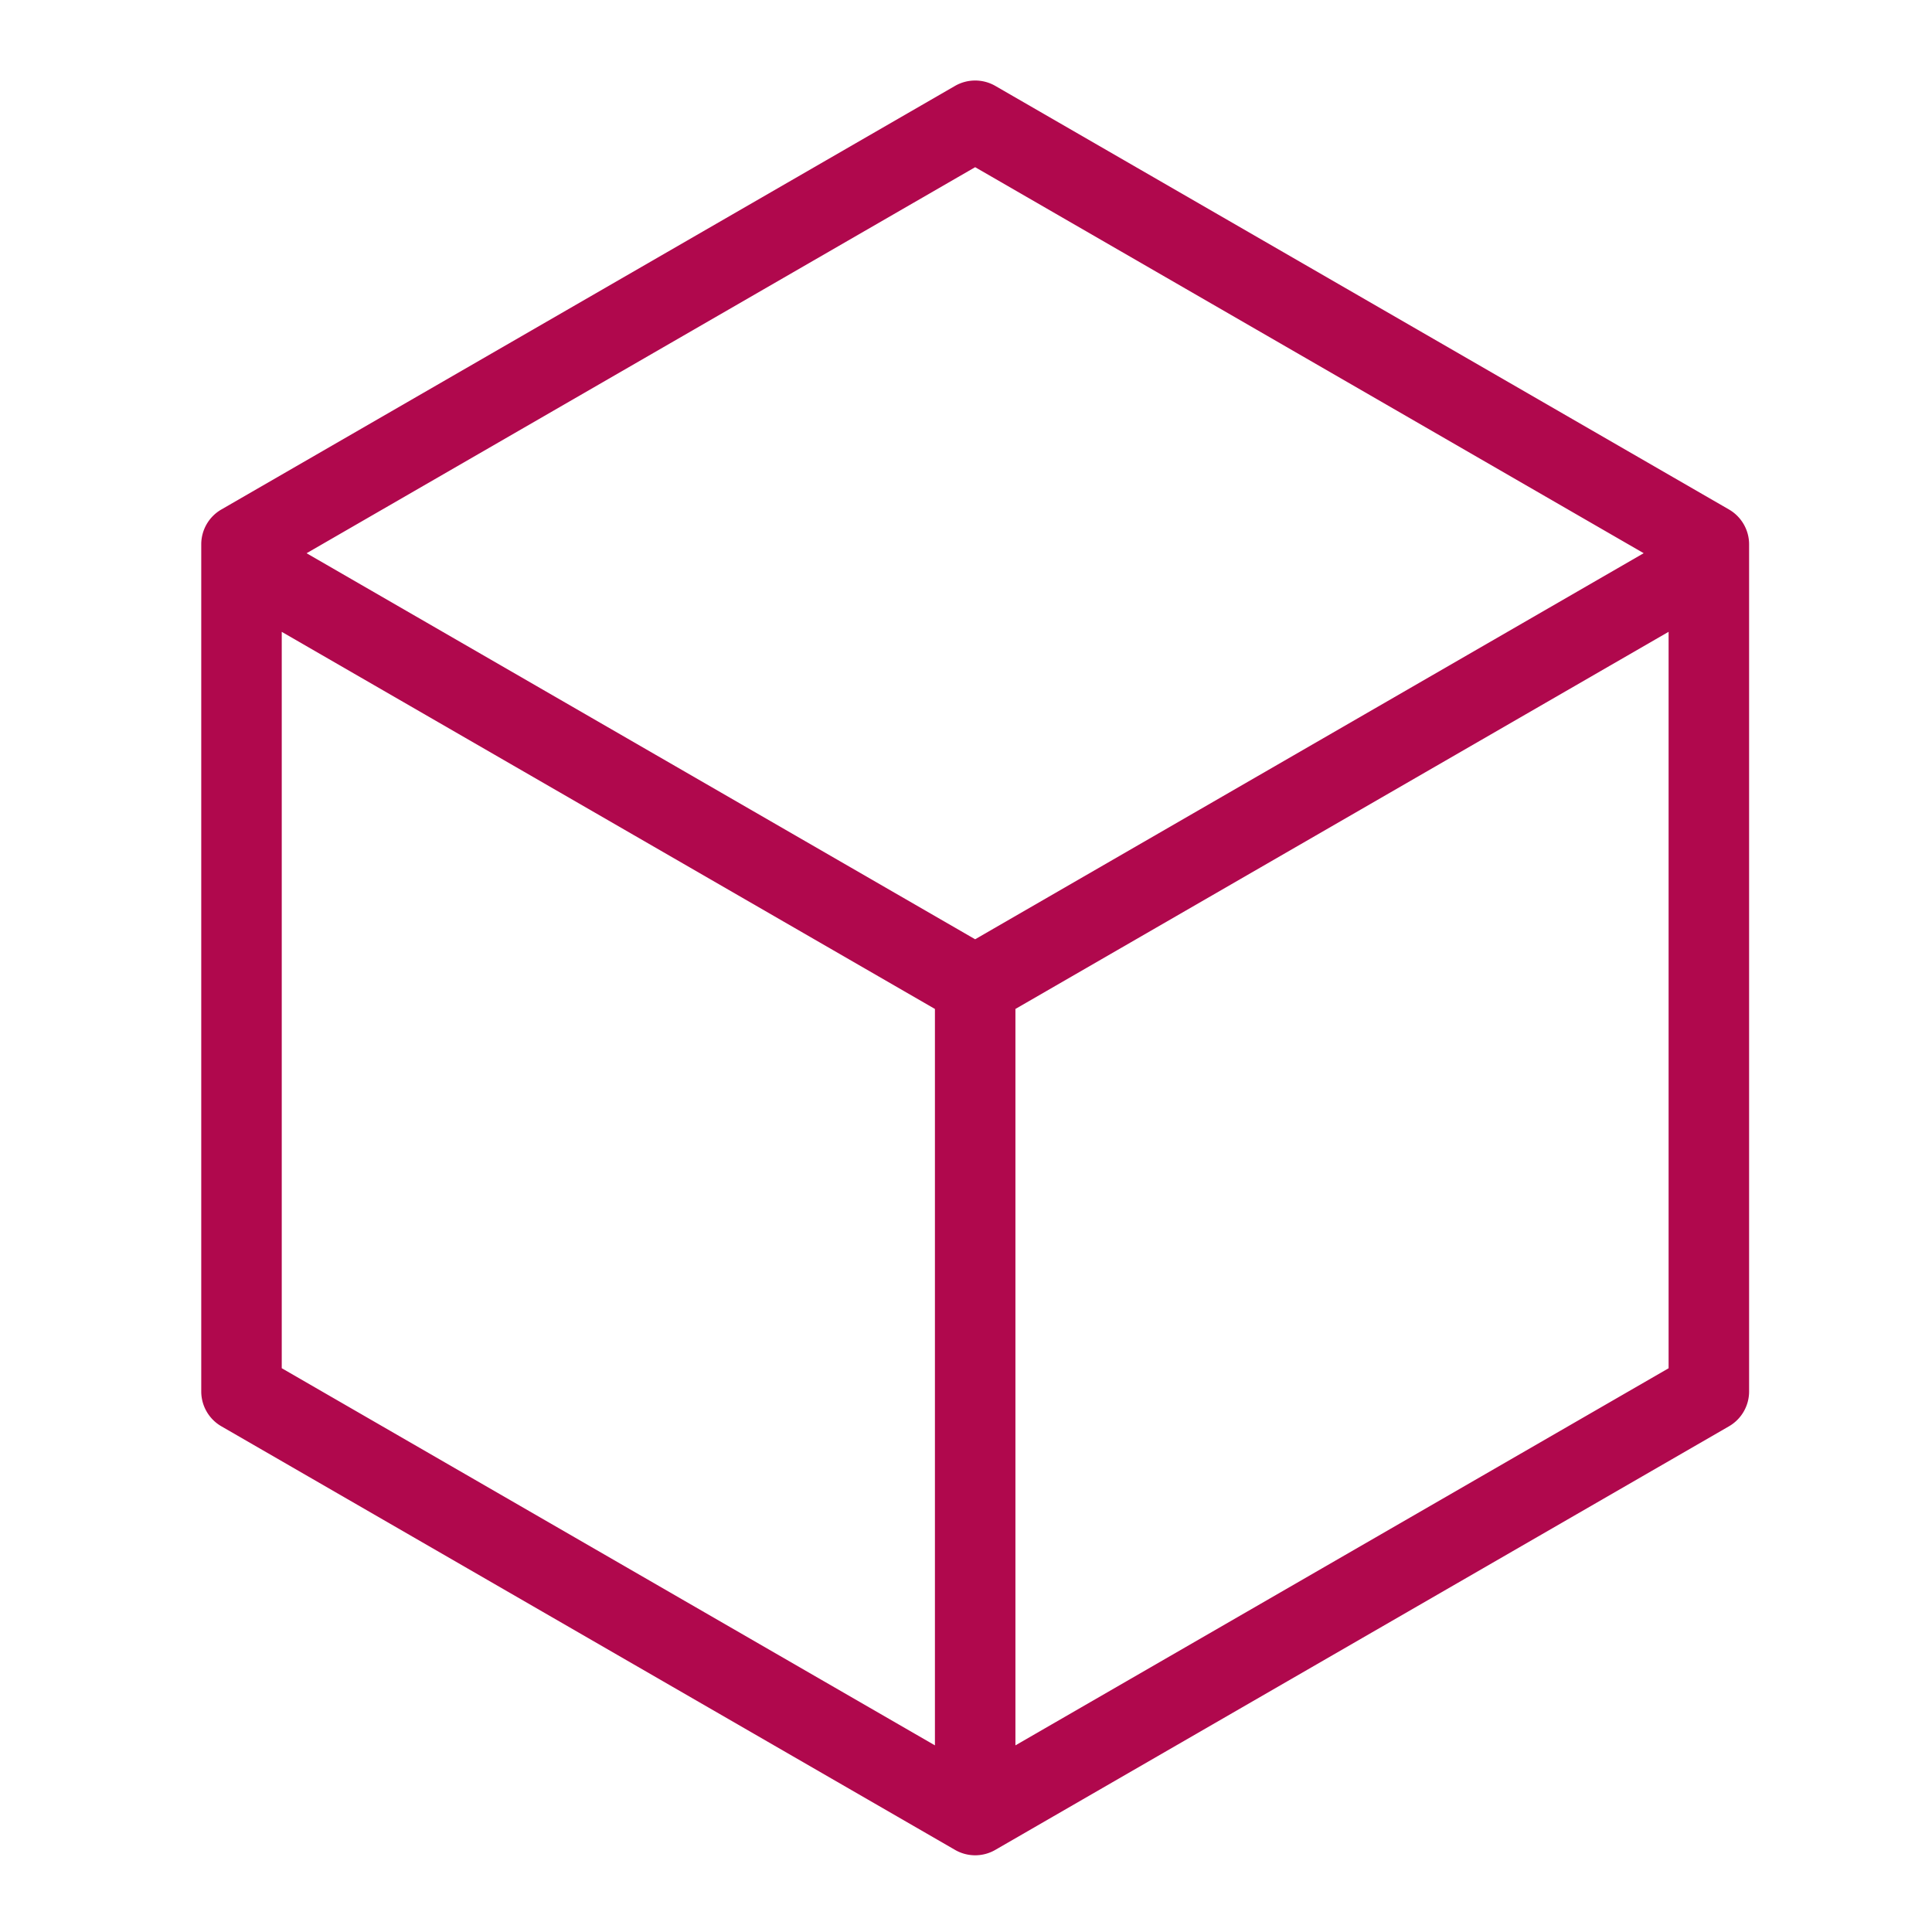 <svg xmlns="http://www.w3.org/2000/svg" viewBox="0 0 48 48"><path fill="#B0084D" fill-rule="evenodd" d="M25.228 43.363V25.067l16.228-9.37v18.297l-16.228 9.369ZM7 15.698l16.228 9.369v18.296L7 33.993V15.699ZM24.228 4.154l16.609 9.59-16.61 9.592-16.61-9.591 16.61-9.591Zm18.728 8.504L24.728 2.134a1.003 1.003 0 0 0-1 0L5.5 12.658c-.31.179-.5.509-.5.866V34.57a1 1 0 0 0 .5.866L23.728 45.96a.999.999 0 0 0 1 0l18.228-10.524a1 1 0 0 0 .5-.866V13.524c0-.357-.191-.687-.5-.866Z"/></svg>